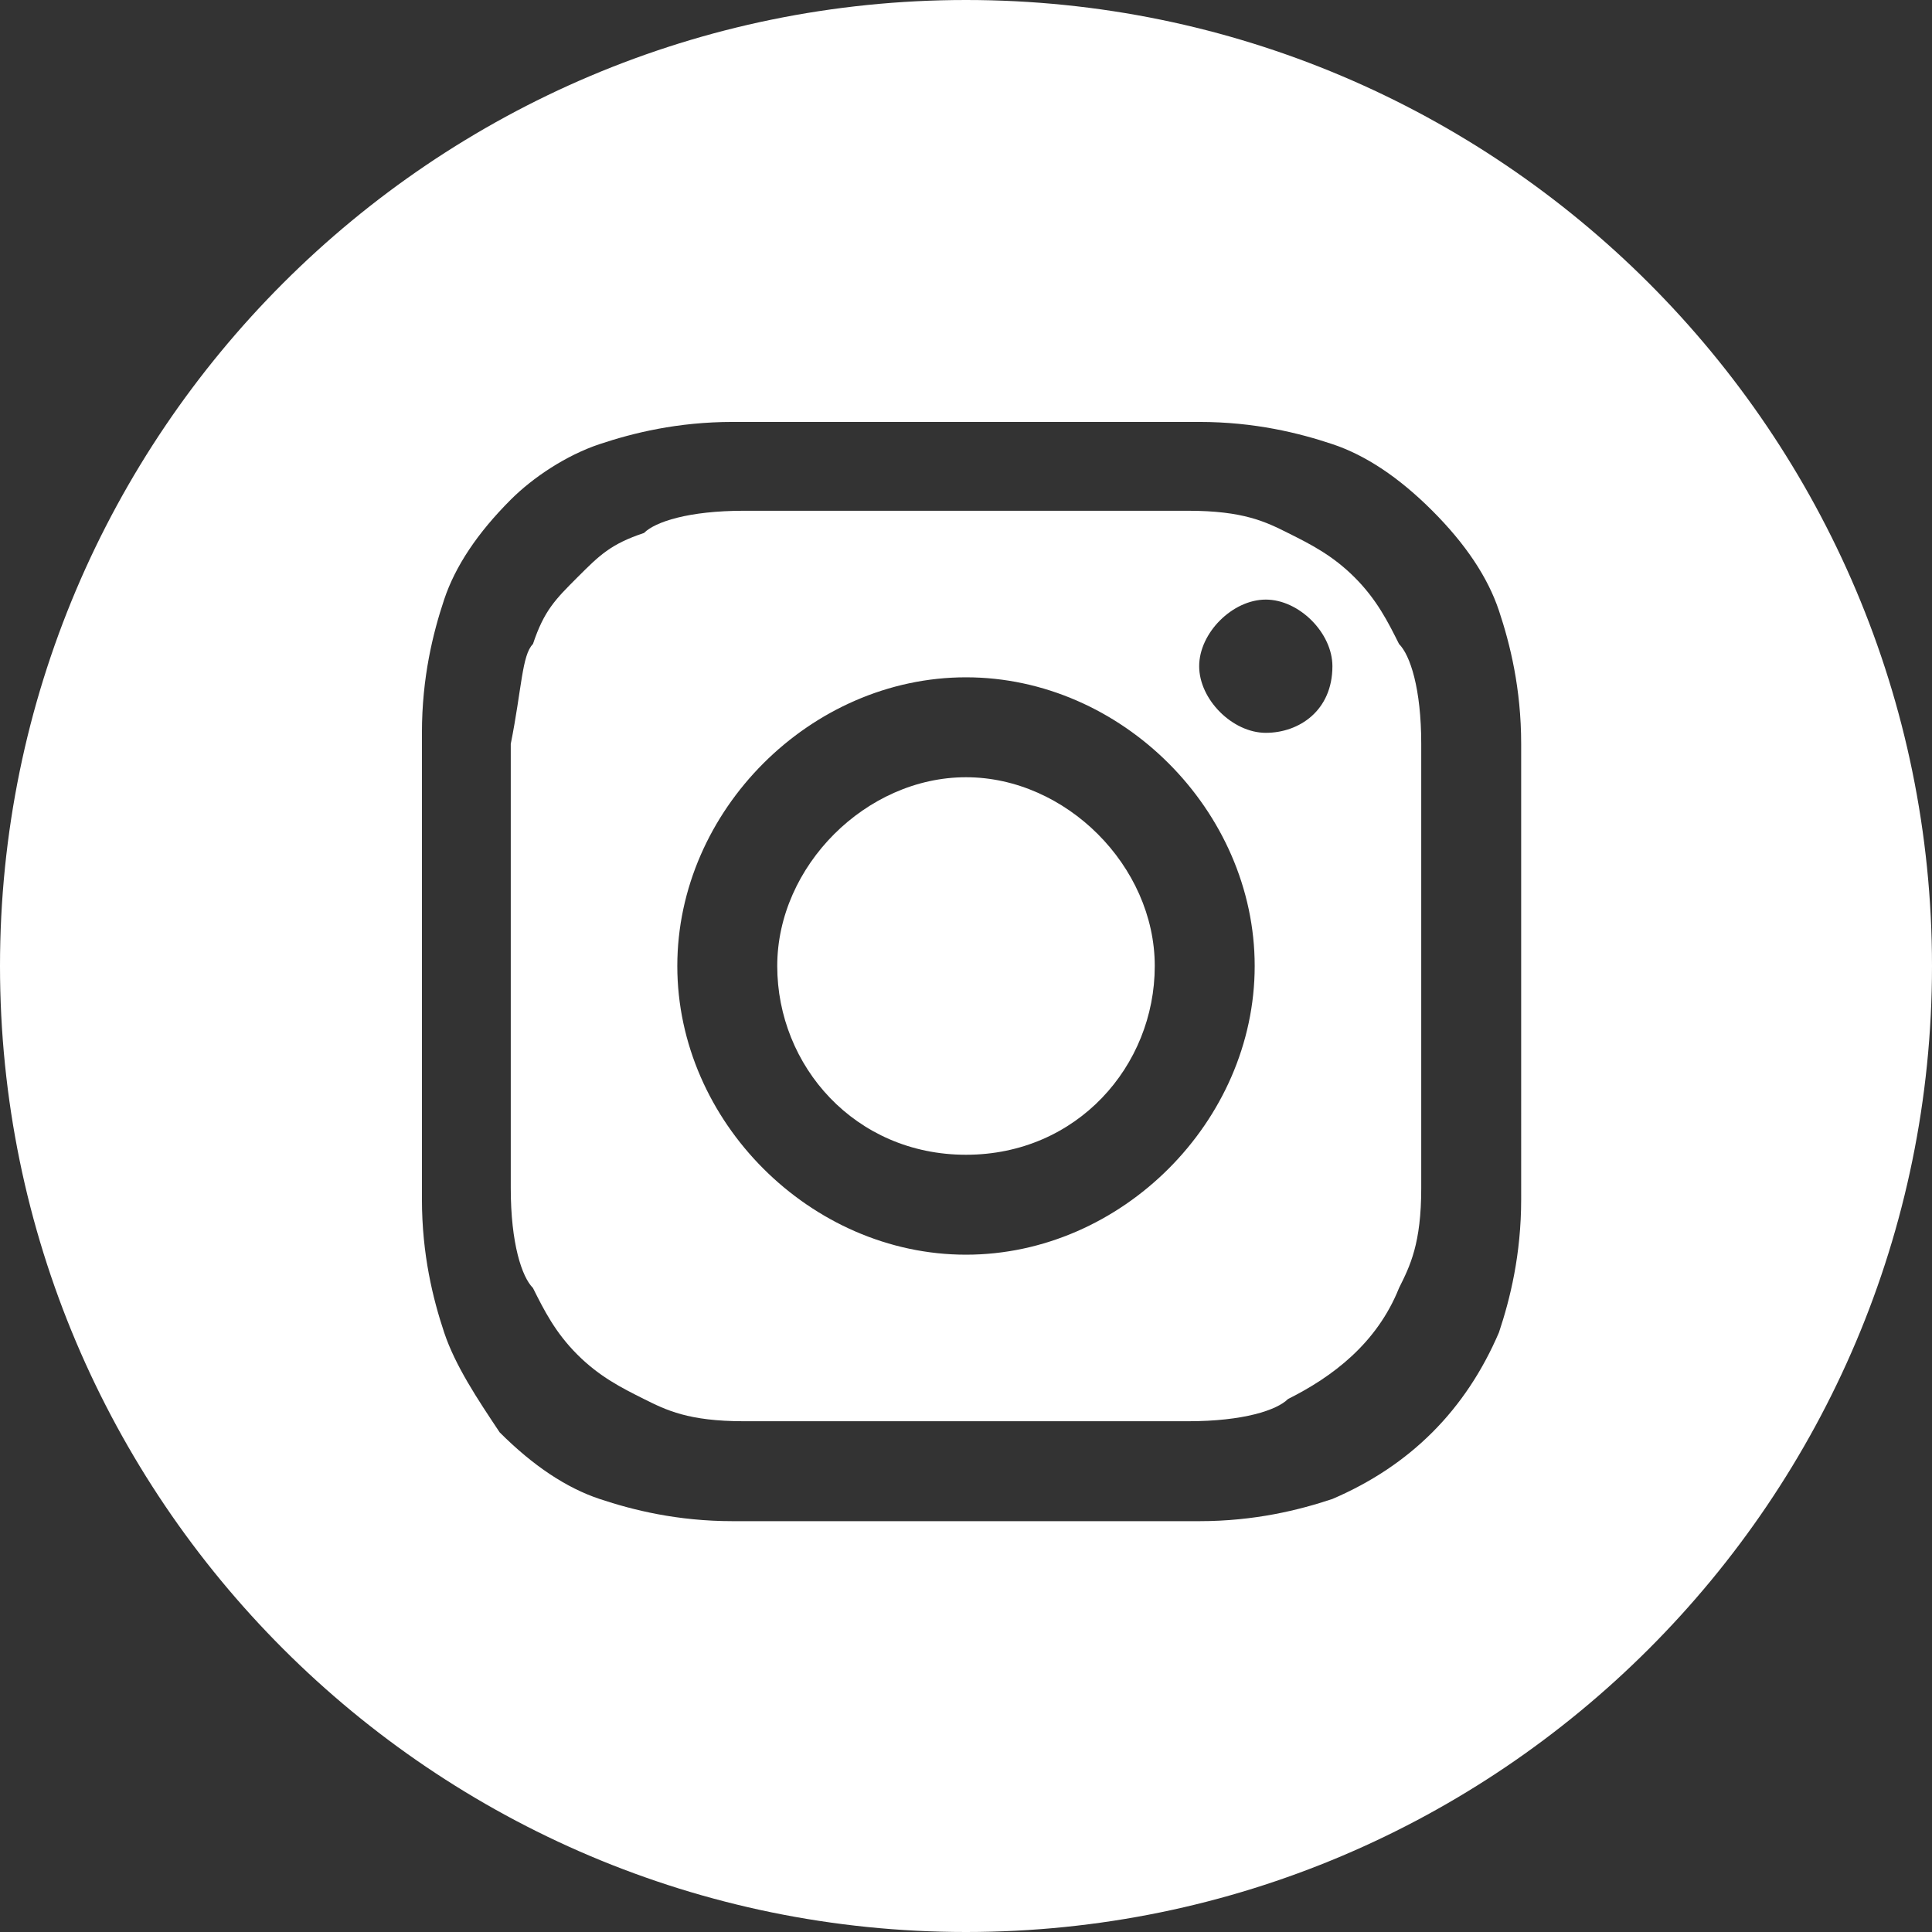 
<!-- Generator: $$$/GeneralStr/196=Adobe Illustrator 27.6.0, SVG Export Plug-In . SVG Version: 6.00 Build 0)  -->
<svg version="1.1" xmlns="http://www.w3.org/2000/svg" xmlns:xlink="http://www.w3.org/1999/xlink" x="0px" y="0px"
	 viewBox="0 0 17.4 17.4" style="enable-background:new 0 0 17.4 17.4;" xml:space="preserve">
<rect x="0" y="0" width="17.4" height="17.4" fill="#333333" stroke="none"/>
<style type="text/css">
	.st0{fill:#05060A;}
	.st1{opacity:0.18;}
	.st2{fill:#FFFFFF;}
	.st3{fill:url(#SVGID_1_);}
	.st4{opacity:0.25;fill:url(#SVGID_00000105413450421766464900000007645208132216836797_);}
	.st5{clip-path:url(#SVGID_00000080177999146696260260000009382675514875564477_);}
	.st6{clip-path:url(#SVGID_00000027568504460683655920000016456080483578564793_);}
	.st7{fill:url(#SVGID_00000142871035208718692940000016456763943563794563_);}
	.st8{opacity:0.25;fill:url(#SVGID_00000103955343809226164180000013839654609685188282_);}
	.st9{fill:none;}
	.st10{fill:#D7D7D7;}
	.st11{fill:url(#SVGID_00000132088789343774282500000012956863018566088597_);}
	.st12{fill:url(#SVGID_00000085933655613387407580000004851699428992352689_);}
	.st13{fill:url(#SVGID_00000147177765881915197200000013101871062771027646_);}
	.st14{fill:url(#SVGID_00000097465872825660437260000001982644728665057699_);}
	.st15{fill:url(#SVGID_00000029025437540365433340000000472415830879171221_);}
	.st16{fill:url(#SVGID_00000018947767601941835680000000554854258081058445_);}
	.st17{clip-path:url(#SVGID_00000084498969882371492140000008501604885826394020_);fill:#131418;}
	.st18{clip-path:url(#SVGID_00000084498969882371492140000008501604885826394020_);}
	.st19{clip-path:url(#SVGID_00000075861156499092092340000006888041594334039432_);}
	.st20{fill:url(#SVGID_00000085965631901649749980000006088557802384802946_);}

		.st21{opacity:0.25;clip-path:url(#SVGID_00000075861156499092092340000006888041594334039432_);fill:url(#SVGID_00000152262639608654069050000005505995029807763868_);}
	.st22{fill:#0078B8;}
	.st23{fill:#E45240;}
	.st24{fill:#212226;}
	.st25{fill:#3477B4;}
	.st26{fill:#F1F1F1;}
	.st27{clip-path:url(#SVGID_00000032631210244816839970000012992941465711669397_);}
	.st28{fill:#4D4D4D;}
	.st29{fill:url(#SVGID_00000023282782794134819560000011429469011869137550_);}
	.st30{opacity:0.25;fill:url(#SVGID_00000009569977363898855840000014228280178009320865_);}
	.st31{fill:url(#SVGID_00000000208521971284058430000006830631713006451842_);}
	.st32{fill:url(#SVGID_00000026849965717194993920000013619578122197932172_);}
	.st33{fill:url(#SVGID_00000106855255616879670700000014800398146582440606_);}
	.st34{fill:url(#SVGID_00000067934084496077387650000016802662669614535821_);}
	.st35{fill:url(#SVGID_00000106869590612266292340000005610620870639749799_);}
	.st36{fill:url(#SVGID_00000078019772843021476020000003361766317438964889_);}
	.st37{clip-path:url(#SVGID_00000083064345856997276580000005917143985572933553_);fill:#131418;}
	.st38{clip-path:url(#SVGID_00000083064345856997276580000005917143985572933553_);}
	.st39{clip-path:url(#SVGID_00000107557513719475365150000011181793917471131790_);}
	.st40{fill:url(#SVGID_00000114766328906290750980000016906595489199648652_);}

		.st41{opacity:0.25;clip-path:url(#SVGID_00000107557513719475365150000011181793917471131790_);fill:url(#SVGID_00000062188246578315304660000013979951150294416532_);}
	.st42{clip-path:url(#SVGID_00000032631210244816839970000012992941465711669397_);fill:#212226;}
	.st43{clip-path:url(#SVGID_00000137122925159025525550000013414891335932959160_);}
	.st44{fill:url(#SVGID_00000024710510297289226150000012838948317121894818_);}
	.st45{opacity:0.25;fill:url(#SVGID_00000183927689690197709090000014480102173678680490_);}
	.st46{fill:url(#SVGID_00000062177473073606926270000000211039260273303476_);}
	.st47{fill:url(#SVGID_00000003809407129583811540000011095567846785535372_);}
	.st48{fill:url(#SVGID_00000044869286836759004140000005208846603397708211_);}
	.st49{fill:url(#SVGID_00000156545926060690830100000010606911889329878663_);}
	.st50{fill:url(#SVGID_00000043425252270886051940000002890936836192030633_);}
	.st51{fill:url(#SVGID_00000148640759462257180050000006593583883653587088_);}
	.st52{clip-path:url(#SVGID_00000156545471120461501550000007784299905134200970_);}
	.st53{fill:url(#SVGID_00000006697378972277685270000009942787562017356210_);}
	.st54{opacity:0.25;fill:url(#SVGID_00000111896030952093575630000015921755678025003410_);}
	.st55{clip-path:url(#SVGID_00000057855768521243163240000004613929421908754829_);}
	.st56{clip-path:url(#SVGID_00000072263665202595402770000011175579224975863206_);}
	.st57{fill:none;stroke:#FFFFFF;stroke-width:0.25;stroke-miterlimit:10;}
	.st58{clip-path:url(#SVGID_00000059267531562646052780000012184548823035231918_);}
	.st59{opacity:0.1;}
	.st60{opacity:0.2;}
	.st61{fill:url(#SVGID_00000108284667756199710930000018414821235501297793_);}
	.st62{opacity:0.25;}
	.st63{fill:#007DD1;}
	.st64{fill:#05060A;stroke:#FFFFFF;stroke-width:0.25;stroke-miterlimit:10;}
	.st65{fill:#F0503C;}
	.st66{fill:#F3F2F1;}
	.st67{fill:none;stroke:#0078B8;stroke-width:0.75;stroke-miterlimit:10;}
	.st68{fill:#3D414B;}
	.st69{fill:#5E6065;}
	.st70{fill:#F3F1F0;}
	.st71{fill:#191A1E;}
	.st72{fill:#4A505A;}
	.st73{fill:#505153;}
	.st74{fill:#D69657;}
	.st75{fill:#CA8055;}
	.st76{fill:none;stroke:#505153;stroke-width:0.5;stroke-miterlimit:10;}
	.st77{fill:url(#SVGID_00000109010641655470977270000015104518840291031188_);}
	.st78{fill:url(#SVGID_00000149371265217517015450000012957596658732678328_);}
	.st79{fill:url(#SVGID_00000166655172374111425540000012127271367615977903_);}
	.st80{fill:url(#SVGID_00000166656100314086036010000013940206182339325830_);}
	.st81{fill:url(#SVGID_00000067953257628587810250000002508064839522787987_);}
	.st82{fill:url(#SVGID_00000115514269251661017850000018064836543029229961_);}
	.st83{fill:url(#SVGID_00000059292223803445405920000011538622126611355290_);}
	.st84{fill:url(#SVGID_00000036947894252022541340000013224732565357123201_);}
	.st85{fill:url(#SVGID_00000031898556449454816870000009516527285568373438_);}
	.st86{fill:url(#SVGID_00000127730959804877314340000012523864827587161501_);}
	.st87{fill:url(#SVGID_00000030482696710921307570000017678233543964019365_);}
	.st88{fill:url(#SVGID_00000083768841499962863990000011553708443843863972_);}
	.st89{fill:url(#SVGID_00000160190238513362146480000001076537345364665742_);}
	.st90{fill:url(#SVGID_00000160898375991599569590000011082536242321718447_);}
	.st91{fill:url(#SVGID_00000022554318143044139930000002648399042480339618_);}
	.st92{fill:url(#SVGID_00000041264471018055822980000001472648801516890517_);}
	.st93{fill:url(#SVGID_00000056401673444531018440000006657417401613738886_);}
	.st94{fill:url(#SVGID_00000127723590616541427940000004341758364627422337_);}
	.st95{fill:url(#SVGID_00000078755074392580774960000005517848786412426169_);}
	.st96{fill:url(#SVGID_00000170276120263542388630000013632038486950749630_);}
	.st97{fill:url(#SVGID_00000151524433967518567470000015642959647350213284_);}
	.st98{fill:url(#SVGID_00000000902803959825451550000007721697443559832500_);}
	.st99{fill:url(#SVGID_00000129178651597507697530000000354493404110080181_);}
	.st100{fill:url(#SVGID_00000178920071251579289850000009178300237625426358_);}
	.st101{fill:url(#SVGID_00000178884284185821609770000001190261319485623484_);}
	.st102{fill:url(#SVGID_00000017501437060755650840000017843197627409683112_);}
	.st103{fill:url(#SVGID_00000103241026668452425550000012855669228586866564_);}
	.st104{fill:url(#SVGID_00000101084042920750150610000003434741343947826318_);}
	.st105{fill:url(#SVGID_00000034059202169196388390000003527145415421515137_);}
	.st106{fill:url(#SVGID_00000124135300031785665940000011875125869878708898_);}
	.st107{fill:url(#SVGID_00000034798246108456070970000015760464006174205600_);}
	.st108{fill:url(#SVGID_00000150080463474732357440000018230830533248322690_);}
	.st109{fill:url(#SVGID_00000120517064113666883940000008450572657130543507_);}
	.st110{fill:url(#SVGID_00000013174623178231177310000002957516513039452563_);}
	.st111{fill:url(#SVGID_00000163041403736466663460000000287129900523158694_);}
	.st112{fill:url(#SVGID_00000018198909900941773130000004600570924391757724_);}
	.st113{fill:url(#SVGID_00000003826388694153499510000000462454349007492002_);}
	.st114{fill:url(#SVGID_00000140712931226730585480000003930077500249180331_);}
	.st115{fill:url(#SVGID_00000088109639028766464350000011698123033601365140_);}
	.st116{fill:url(#SVGID_00000105402387950224263760000000695857290074596789_);}
	.st117{fill:url(#SVGID_00000034069682299751844340000009576232603536773519_);}
	.st118{fill:url(#SVGID_00000000224795225142165650000007012946644568464023_);}
	.st119{fill:url(#SVGID_00000144312635997284705110000017929839517702014340_);}
	.st120{fill:url(#SVGID_00000044873137646578231400000004111451587919440017_);}
	.st121{fill:url(#SVGID_00000049911416323809038030000011459968496526238879_);}
	.st122{fill:url(#SVGID_00000132766371986707493760000012093687111465963956_);}
	.st123{fill:#BCA05B;}
	.st124{fill:#0D0D12;}
	.st125{fill-rule:evenodd;clip-rule:evenodd;fill:#B3B4B6;}
	.st126{fill-rule:evenodd;clip-rule:evenodd;fill:#FFFFFF;}
	.st127{fill:none;stroke:#11111F;stroke-width:0.25;stroke-miterlimit:10;}
	.st128{clip-path:url(#SVGID_00000096739065482654832830000001770180584813799357_);}
	.st129{fill:url(#SVGID_00000038392066093957520990000009445152541952248232_);}
	.st130{opacity:0.25;fill:url(#SVGID_00000120541129446320798330000010742048400818017453_);}
	.st131{clip-path:url(#SVGID_00000083060268242584996240000007649642346752082572_);}
	.st132{clip-path:url(#SVGID_00000083083569906030915350000007483905484320301745_);}
	.st133{opacity:5.000000e-02;fill:#FFFFFF;}
	.st134{opacity:0.1;fill:#FFFFFF;}
	.st135{opacity:0.1;fill:none;stroke:#FFFFFF;stroke-width:2;stroke-miterlimit:10;}
	.st136{fill:none;stroke:#FFFFFF;stroke-width:2;stroke-miterlimit:10;}
	.st137{fill:#5D6064;}
	.st138{fill:#DC5C48;}
	.st139{opacity:0.1;fill:none;stroke:#FFFFFF;stroke-width:0.25;stroke-miterlimit:10;}
	.st140{fill:#1EA755;}
	.st141{fill:url(#SVGID_00000039121719572393789280000002272216357849398659_);}
	.st142{fill:url(#SVGID_00000008141454524384249250000011467716435144088464_);}
	.st143{fill:url(#SVGID_00000039814467303604385170000012795701964582723483_);}
	.st144{fill:url(#SVGID_00000003794611755612980400000014019109561421960840_);}
	.st145{fill:url(#SVGID_00000027587326767932893910000015142092017200956843_);}
	.st146{fill:url(#SVGID_00000155841880615101994640000004648975232497909432_);}
	.st147{fill:#1C1E25;}
	.st148{fill-rule:evenodd;clip-rule:evenodd;fill:#0078B8;}
	.st149{clip-path:url(#SVGID_00000140730774915389980850000014424186487528877489_);}
	.st150{fill:url(#SVGID_00000012446419380801308680000018221269865506428308_);}
	.st151{opacity:0.25;fill:url(#SVGID_00000092436403823560387880000017330390175369241519_);}
	.st152{clip-path:url(#SVGID_00000099650334969689503060000001290488476671922345_);}
	.st153{clip-path:url(#SVGID_00000155846116137128653140000010802891991384063618_);}
	.st154{clip-path:url(#SVGID_00000134227506092900775020000015310522256613737387_);}
	.st155{fill:url(#SVGID_00000105384602575001109410000000828055035498475409_);}
	.st156{opacity:0.25;fill:url(#SVGID_00000021107091426623704260000014660557843031964040_);}
	.st157{opacity:0.7;}
	.st158{fill:#1F2024;}
	.st159{clip-path:url(#SVGID_00000116229924250438854370000003694771855768626594_);}
	.st160{clip-path:url(#SVGID_00000023971116975413968860000004763714225626804878_);}
	.st161{clip-path:url(#SVGID_00000067914739631825390490000006202760636471280001_);}
	.st162{clip-path:url(#SVGID_00000122693026845316706240000011912973513609332638_);}
	.st163{fill:#F1503C;}
	.st164{fill:url(#SVGID_00000135687708087952536200000014107723372682116770_);}
	.st165{opacity:0.25;fill:url(#SVGID_00000039846912233432480330000016608193353015683214_);}
	.st166{clip-path:url(#SVGID_00000043452399550127749750000003083871603355167125_);}
	.st167{clip-path:url(#SVGID_00000023259040902890218390000008283882570331349171_);}
	.st168{clip-path:url(#SVGID_00000134242670086813124310000018119397336165952423_);}
	.st169{clip-path:url(#SVGID_00000119817391266428423200000013110377058635838637_);}
	.st170{fill:#131418;}
	.st171{fill:#FFB700;}
	.st172{fill:#EA0000;}
	.st173{fill:#11111F;}
	.st174{fill:#DADADA;}
	.st175{fill:#DFDFE0;}
	.st176{fill:#3A3C43;}
	.st177{clip-path:url(#SVGID_00000134950194966767253900000016558609627579152031_);}
	.st178{clip-path:url(#SVGID_00000103985430057668826580000004834393927402938266_);}
	.st179{clip-path:url(#SVGID_00000047770239158160281590000016287775898897721004_);}
	.st180{fill:url(#SVGID_00000101811990551711724840000002934157103682801305_);}
	.st181{fill:url(#SVGID_00000058589398987578166550000013044820790890323887_);}
	.st182{opacity:0.25;fill:url(#SVGID_00000021096321924399151790000007585741625563382438_);}
	.st183{clip-path:url(#SVGID_00000143610898336142824170000011871747653180866981_);}
	.st184{clip-path:url(#SVGID_00000052083222136443727820000001793069284165688469_);}
	.st185{fill:url(#SVGID_00000172430790511228888470000008486516469076039841_);}
	.st186{opacity:0.25;fill:url(#SVGID_00000118393912062493329410000008559630190756461952_);}
	.st187{fill:url(#SVGID_00000037656846052565511430000015870218114728574132_);}
	.st188{fill:url(#SVGID_00000014625732014243599940000016939146172589302941_);}
	.st189{fill:url(#SVGID_00000113314214916598305230000013851148435047098801_);}
	.st190{fill:url(#SVGID_00000053516075269795447790000017039570272531519647_);}
	.st191{fill:url(#SVGID_00000037678357596490434050000009169867661896069512_);}
	.st192{fill:url(#SVGID_00000122710003966759718570000017505008322944688058_);}
	.st193{fill:url(#SVGID_00000049222025253400140350000004067071369531780531_);}
	.st194{opacity:0.25;fill:url(#SVGID_00000055681167706813521390000013371238270524052131_);}
	.st195{clip-path:url(#SVGID_00000090281675179288960140000011699259477664745647_);}
	.st196{clip-path:url(#SVGID_00000106132889875096647720000004000615864040490369_);}
	.st197{clip-path:url(#SVGID_00000138575689079617368890000015839842145355941025_);}
	.st198{fill:url(#SVGID_00000005961534980864663130000011316956660211842488_);}
	.st199{fill:url(#SVGID_00000182526665937875770010000012621187744228365452_);}
	.st200{opacity:0.25;fill:url(#SVGID_00000065036069879601648550000013842393270144114843_);}
	.st201{fill:url(#SVGID_00000114072357589763065810000002154608563659214236_);}
	.st202{fill:url(#SVGID_00000116943416962290648950000010757966709276881050_);}
	.st203{fill:url(#SVGID_00000078759889086344186180000004200352170221316540_);}
	.st204{fill:url(#SVGID_00000034773510341890773790000002327393925933476785_);}
	.st205{fill:url(#SVGID_00000170961529585752874650000016009386028385785504_);}
	.st206{fill:url(#SVGID_00000119806377291292328870000017841073194867013805_);}
	.st207{clip-path:url(#SVGID_00000158734026123505698370000005417326037106227080_);fill:#131418;}
	.st208{clip-path:url(#SVGID_00000158734026123505698370000005417326037106227080_);}
	.st209{clip-path:url(#SVGID_00000052103510168611038140000015725777853993701524_);}
	.st210{fill:url(#SVGID_00000065045956008428929080000013311558876560370821_);}

		.st211{opacity:0.25;clip-path:url(#SVGID_00000052103510168611038140000015725777853993701524_);fill:url(#SVGID_00000103228418395743660140000008211999661382422699_);}
	.st212{fill:none;stroke:#5E6065;stroke-width:0.5;stroke-miterlimit:10;}
	.st213{fill:#86888E;}
	.st214{fill:url(#SVGID_00000129898964474780956850000000922330519449281941_);}
	.st215{fill:url(#SVGID_00000155856883855502244410000013277181222154571936_);}
	.st216{fill:url(#SVGID_00000114774462459782828130000014331698664821875893_);}
	.st217{fill:url(#SVGID_00000133500049752310269780000015466749965892150712_);}
	.st218{fill:url(#SVGID_00000097480273941863005850000011275968044458676875_);}
	.st219{fill:url(#SVGID_00000076603288073256303030000014416089052907356857_);}
	.st220{fill:url(#SVGID_00000005245137787932709190000002906191545976827784_);}
	.st221{fill:url(#SVGID_00000175304695211824736850000016126526872568154297_);}
	.st222{fill:url(#SVGID_00000157991348620680007470000018026499360766740629_);}
	.st223{fill:url(#SVGID_00000042002569038255024700000003666427497775066782_);}
	.st224{fill:url(#SVGID_00000176008206023683105940000001806257356930405308_);}
	.st225{fill:url(#SVGID_00000097482250484088579870000010158039927129397890_);}
	.st226{fill:url(#SVGID_00000070106419047067919480000001653895225236656294_);}
	.st227{fill:url(#SVGID_00000131343157963776844570000005796356813891446696_);}
	.st228{fill:url(#SVGID_00000093148282017698587660000008663639706186177687_);}
	.st229{fill:url(#SVGID_00000140016814880059220570000002441307907239220379_);}
	.st230{fill:url(#SVGID_00000176734564718033631260000009734312057794286235_);}
	.st231{fill:url(#SVGID_00000137838226245927856350000002303639785053282734_);}
	.st232{fill:url(#SVGID_00000003103360902387058330000010621750286318607549_);}
	.st233{fill:url(#SVGID_00000008120257133305154400000004132835774518689208_);}
	.st234{fill:url(#SVGID_00000088119178627800855010000015197516658270597265_);}
	.st235{fill:url(#SVGID_00000011710132021640062490000018404101972773783450_);}
	.st236{fill:url(#SVGID_00000163047110622640183110000010002136606509152418_);}
	.st237{fill:url(#SVGID_00000140005018115191744620000002909644843488896441_);}
	.st238{fill:url(#SVGID_00000078008141957637598000000018210066199551117443_);}
	.st239{fill:url(#SVGID_00000071550741387980388050000006621723362951948443_);}
	.st240{fill:url(#SVGID_00000015326696678470616750000011208991091491539897_);}
	.st241{fill:url(#SVGID_00000156555022223385746190000008232533522874571192_);}
	.st242{fill:url(#SVGID_00000085952687037151127520000011267763778548885925_);}
	.st243{fill:url(#SVGID_00000160167337563071164280000010725152582023139972_);}
	.st244{fill:url(#SVGID_00000042011507684395675240000004248025157402641086_);}
	.st245{fill:url(#SVGID_00000177455959972694327880000015359939356849633201_);}
	.st246{fill:url(#SVGID_00000126291868478153698520000001378980400874315410_);}
	.st247{fill:url(#SVGID_00000137835009909509413980000006457137070942642101_);}
	.st248{fill:url(#SVGID_00000130627506331226707980000006258907423388646318_);}
	.st249{fill:url(#SVGID_00000009565970340049405940000000767610990338509447_);}
	.st250{fill:url(#SVGID_00000155859031618725188310000005895504781824882068_);}
	.st251{fill:url(#SVGID_00000137116241265438962170000008868286162028649379_);}
	.st252{fill:url(#SVGID_00000080167344558384731390000013171603311824728722_);}
	.st253{fill:url(#SVGID_00000016044551981323411470000014738082230053566118_);}
	.st254{fill:url(#SVGID_00000161623084329783194910000015433536989507613312_);}
	.st255{fill:url(#SVGID_00000115490444448871817520000013744236870256283798_);}
	.st256{fill:url(#SVGID_00000042709606387516159200000003051486514690311850_);}
	.st257{fill:url(#SVGID_00000163789260814222459020000013635884814598548400_);}
	.st258{fill:url(#SVGID_00000127015224191702805930000013888124155825107846_);}
	.st259{fill:url(#SVGID_00000007394711484037091350000017053904882487734437_);}
	.st260{fill:url(#SVGID_00000034068909497256467480000010029186986923944073_);}
	.st261{opacity:0.25;fill:url(#SVGID_00000089542627359385092760000013394896151697206187_);}
	.st262{clip-path:url(#SVGID_00000147193391377248702270000009462563196334560182_);}
	.st263{fill:url(#SVGID_00000147924215803714770150000004330480481727635605_);}
	.st264{opacity:0.25;fill:url(#SVGID_00000055680374859501824090000018351471564455087771_);}
	.st265{fill:url(#SVGID_00000088114022327924895490000000663033347998376331_);}
	.st266{opacity:0.25;fill:url(#SVGID_00000131366470834704533220000015170070783037916344_);}
	.st267{fill:url(#SVGID_00000012468887924822443930000012373591186558641039_);}
	.st268{opacity:0.25;fill:url(#SVGID_00000072279290851979522400000002957435870610755250_);}
	.st269{clip-path:url(#SVGID_00000138542141651703120990000001886119038100396457_);}
	.st270{clip-path:url(#SVGID_00000000931822133559474380000001997309217009325246_);}
	.st271{fill:url(#SVGID_00000016038269825206512090000012930240029020278421_);}
	.st272{opacity:0.25;fill:url(#SVGID_00000017507374752097854150000014908848868680339848_);}
	.st273{fill:url(#SVGID_00000124154421355009529860000006868335066599791008_);}
	.st274{fill:url(#SVGID_00000111905676034343358840000015496368155764755335_);}
	.st275{fill:url(#SVGID_00000173118384111304955690000004761271771246344847_);}
	.st276{fill:url(#SVGID_00000096774510240561416500000000903771668040697789_);}
	.st277{fill:url(#SVGID_00000163066368879779093890000005999234684326225331_);}
	.st278{fill:url(#SVGID_00000109002616264724616170000000280355834696991112_);}
	.st279{fill:url(#SVGID_00000008114240756911998770000014232036464396340886_);}
	.st280{opacity:0.25;fill:url(#SVGID_00000052073236928874930270000008009902426274039174_);}
	.st281{clip-path:url(#SVGID_00000001627826626408213920000005035383044484471218_);}
	.st282{clip-path:url(#SVGID_00000080926764780163255810000008098505201501013695_);}
	.st283{clip-path:url(#SVGID_00000144319447609368958210000014956474349227091072_);}
	.st284{clip-path:url(#SVGID_00000097481263142163899090000007224837883225600184_);}
	.st285{clip-path:url(#SVGID_00000021078435006731407110000008695422996381045655_);}
	.st286{clip-path:url(#SVGID_00000070100035829514766740000003813582502174623156_);}
	.st287{fill:url(#SVGID_00000024681435015573124030000002222210708939496066_);}
	.st288{fill:url(#SVGID_00000157293154594029092390000002792856852643119512_);}
	.st289{fill:url(#SVGID_00000016053414517281353950000018410029534437908884_);}
	.st290{fill:url(#SVGID_00000126293948657407558180000011713387761422633881_);}
	.st291{fill:url(#SVGID_00000183243967425446792150000004301771200340777093_);}
	.st292{fill:url(#SVGID_00000172422733080543041810000014003268830119006641_);}
	.st293{fill:url(#SVGID_00000151516339927733991320000004200931476043510966_);}
	.st294{fill:url(#SVGID_00000150808134634643691760000010049482972079583386_);}
	.st295{fill:url(#SVGID_00000107567508848726805910000014178046746123629998_);}
	.st296{fill:url(#SVGID_00000168795148987136823560000014369109251285421958_);}
	.st297{fill:url(#SVGID_00000182507328969358742330000008934093744630864570_);}
	.st298{fill:url(#SVGID_00000074423345103594774560000001422512895030540173_);}
	.st299{fill:url(#SVGID_00000090261894763150723210000009636643912036756405_);}
	.st300{fill:url(#SVGID_00000159465361536263184680000013231727394642656133_);}
	.st301{fill:url(#SVGID_00000123430989171039060250000001316322354808538278_);}
	.st302{fill:url(#SVGID_00000119092702041494696770000007210822673768175754_);}
	.st303{fill:url(#SVGID_00000032608954882514576000000005279075022058592932_);}
	.st304{fill:url(#SVGID_00000112592550560930674920000001591877198348213889_);}
	.st305{fill:url(#SVGID_00000054978437385167369620000001734235534346670259_);}
	.st306{fill:url(#SVGID_00000179609690650600428060000008712445274002948503_);}
	.st307{fill:url(#SVGID_00000137120793735427165720000011015749412880827021_);}
	.st308{fill:url(#SVGID_00000102502377834020268130000003991468249513259651_);}
	.st309{fill:url(#SVGID_00000000937408049564718340000004456601022705160083_);}
	.st310{fill:url(#SVGID_00000175290845204757163030000017620709998202108823_);}
	.st311{fill:url(#SVGID_00000136379623326448016520000010037337023054560427_);}
	.st312{fill:url(#SVGID_00000088830563784908743920000000665204091687642301_);}
	.st313{fill:url(#SVGID_00000016064702838854433100000015530434156615152567_);}
	.st314{fill:url(#SVGID_00000038400355648409750890000004580049607442131849_);}
	.st315{fill:url(#SVGID_00000130642473024988714110000002990871236453650099_);}
	.st316{fill:url(#SVGID_00000083788747090798158890000008104074734375073958_);}
	.st317{fill:url(#SVGID_00000070100940124563203390000000683988384335197607_);}
	.st318{fill:url(#SVGID_00000052062763338064628040000015391571380225092012_);}
	.st319{fill:url(#SVGID_00000073711682414429034350000016540214247855451324_);}
	.st320{fill:url(#SVGID_00000117662278318875449990000012994313958198908581_);}
	.st321{fill:url(#SVGID_00000162316786344569258420000016444936942131286973_);}
	.st322{fill:url(#SVGID_00000178885387010492947400000010344036132676164765_);}
	.st323{fill:url(#SVGID_00000030479059955694759240000004172430304513395115_);}
	.st324{fill:url(#SVGID_00000074405090239172255830000001942626106492416680_);}
	.st325{fill:url(#SVGID_00000039846687999048048800000015073611375218962083_);}
	.st326{fill:url(#SVGID_00000131343461227151049120000006619069191562258847_);}
	.st327{fill:url(#SVGID_00000013887386151534476430000009730772138026200200_);}
	.st328{fill:url(#SVGID_00000020394330128161159680000015901663845726129049_);}
	.st329{fill:url(#SVGID_00000159449888014731078290000016019250537913413278_);}
	.st330{fill:url(#SVGID_00000160184582498338901480000003578317229302669991_);}
	.st331{fill:url(#SVGID_00000139287163542622609300000000394199961051734205_);}
	.st332{fill:url(#SVGID_00000031927449784269988130000008091906477954668455_);}
	.st333{clip-path:url(#SVGID_00000108269488680920293750000002884241346447589566_);}
	.st334{fill:url(#SVGID_00000058551586313889275670000013831951917550372247_);}
	.st335{fill:url(#SVGID_00000168836038546161753940000018023285606927221927_);}
	.st336{fill:url(#SVGID_00000150804859866102949000000007994136765669728163_);}
	.st337{fill:url(#SVGID_00000029736421861298846630000013263058371238533280_);}
	.st338{fill:url(#SVGID_00000117653503869504372870000013467295315179703487_);}
	.st339{fill:url(#SVGID_00000156569332405619576460000001045084112649663632_);}
	.st340{fill:url(#SVGID_00000098200858564269873710000013341653440482303882_);}
	.st341{clip-path:url(#SVGID_00000089540054296648051330000010322614275833662128_);fill:#131418;}
	.st342{clip-path:url(#SVGID_00000089540054296648051330000010322614275833662128_);}
	.st343{clip-path:url(#SVGID_00000027591478089623826230000008361405349533706383_);}
	.st344{fill:url(#SVGID_00000117651212521843793980000001400290670495661964_);}

		.st345{opacity:0.25;clip-path:url(#SVGID_00000027591478089623826230000008361405349533706383_);fill:url(#SVGID_00000088837852483319342340000002526244869244870784_);}
	.st346{fill:none;stroke:#FFFFFF;stroke-width:0.5;stroke-miterlimit:10;}
	.st347{fill:none;stroke:#E45240;stroke-miterlimit:10;}
	.st348{fill:none;stroke:#FFFFFF;stroke-miterlimit:10;}
	.st349{clip-path:url(#SVGID_00000003103308856235600390000005171387911167102377_);}
	.st350{fill:url(#SVGID_00000170277596384759879310000013204157891215522957_);}
	.st351{fill:url(#SVGID_00000161618998336458918400000009225154223070106031_);}
	.st352{fill:url(#SVGID_00000159444754813308995290000000572089210910918068_);}
	.st353{fill:url(#SVGID_00000030470438095315154720000015766029512146876593_);}
	.st354{fill:url(#SVGID_00000145779786097269072880000010504094348620983443_);}
	.st355{fill:url(#SVGID_00000038387531150592250080000000817457011031411585_);}
	.st356{fill:url(#SVGID_00000024691322624244031900000009903936256743666588_);}
	.st357{fill:url(#SVGID_00000016797421605127315640000018237985656448804540_);}
	.st358{fill:url(#SVGID_00000093897559073472407270000000034807685571273146_);}
	.st359{fill:url(#SVGID_00000105404947108157533630000000913812077189774725_);}
	.st360{fill:url(#SVGID_00000085230233005487755130000004723568958714806189_);}
	.st361{fill:url(#SVGID_00000003090380883494781460000008898435882339081607_);}
	.st362{fill:url(#SVGID_00000045606509040499753660000016982251056621872795_);}
	.st363{fill:url(#SVGID_00000147188146015969545140000017517334957818185119_);}
	.st364{fill:url(#SVGID_00000150077337365566173070000015200015185445035691_);}
	.st365{fill:url(#SVGID_00000139270493767338304380000015796034546352605569_);}
	.st366{fill:url(#SVGID_00000117651823425470335670000008484220767161357964_);}
	.st367{fill:url(#SVGID_00000116935204606979427800000002619143910744525736_);}
	.st368{fill:url(#SVGID_00000089552379331608217720000000071665804030869941_);}
	.st369{fill:url(#SVGID_00000072975713492276646890000002264916356217236619_);}
	.st370{fill:url(#SVGID_00000164475376306879404150000011157084776396746684_);}
	.st371{fill:url(#SVGID_00000057859865735549790230000010824929426969477775_);}
	.st372{fill:url(#SVGID_00000062168103611558335620000015621310541350075815_);}
	.st373{fill:url(#SVGID_00000031912412916988279110000010121216114799341223_);}
	.st374{fill:url(#SVGID_00000096737327672818517020000001570049199013122488_);}
	.st375{fill:url(#SVGID_00000008829637514923887210000007816888767291331980_);}
	.st376{fill:url(#SVGID_00000072276340164108236230000011104145064739591558_);}
	.st377{fill:url(#SVGID_00000089565426270159949750000018050439071095436431_);}
	.st378{fill:url(#SVGID_00000042724106932956435490000005324176605600738452_);}
	.st379{fill:url(#SVGID_00000167365203188220808070000004737618423881203584_);}
	.st380{fill:url(#SVGID_00000065780578050370854590000010659415425122881195_);}
	.st381{fill:url(#SVGID_00000162336530781758345350000003623476554765899182_);}
	.st382{fill:url(#SVGID_00000049944278866098047920000000299504022105359767_);}
	.st383{fill:url(#SVGID_00000083809669599237992150000018364004328050430354_);}
	.st384{fill:url(#SVGID_00000124849673362044124090000001271297931311363486_);}
	.st385{fill:url(#SVGID_00000115480454507261668730000001774784281934094013_);}
	.st386{fill:url(#SVGID_00000044159256331331521830000003794599452233737128_);}
	.st387{fill:url(#SVGID_00000035509765668089902540000015889929068607135421_);}
	.st388{fill:url(#SVGID_00000072985705419866574330000010403542991206019756_);}
	.st389{fill:url(#SVGID_00000004545347574285514590000015310484022855420087_);}
	.st390{fill:url(#SVGID_00000155122293261511038540000016492360460216871855_);}
	.st391{fill:url(#SVGID_00000104703624863846732900000017962469985349685419_);}
	.st392{fill:url(#SVGID_00000043450140120881924030000009522951712439923360_);}
	.st393{fill:url(#SVGID_00000072982903540341439210000001637914943078940835_);}
	.st394{fill:url(#SVGID_00000178890036779348530040000002885650718886959796_);}
	.st395{fill:url(#SVGID_00000049924388269895820250000003512218178929810620_);}
	.st396{clip-path:url(#SVGID_00000064347198285158703730000011467604917159934088_);}
	.st397{fill:url(#SVGID_00000166661990505804653240000000209095467894766248_);}
	.st398{fill:url(#SVGID_00000050660411548835947530000004596127176707814334_);}
	.st399{fill:url(#SVGID_00000007395634838555644690000004472237964357046153_);}
	.st400{fill:url(#SVGID_00000049220760129116500220000009918098463459707837_);}
	.st401{fill:url(#SVGID_00000011738844964993314850000004413900117022551441_);}
	.st402{fill:url(#SVGID_00000182501081466323878180000004361190948329350578_);}
	.st403{fill:url(#SVGID_00000129896901956465673080000011331703938056872072_);}
	.st404{fill:url(#SVGID_00000093894944990405252020000007776453153174712201_);}
	.st405{fill:url(#SVGID_00000083792546657183081430000003462468011252625580_);}
	.st406{fill:url(#SVGID_00000037675205169652156430000006766513169357747617_);}
	.st407{fill:url(#SVGID_00000034794471568753326920000005638205897402902154_);}
	.st408{fill:url(#SVGID_00000107562867247428294720000017920251403916445082_);}
	.st409{fill:url(#SVGID_00000129185089016145425870000011388028899338581676_);}
	.st410{fill:url(#SVGID_00000011754290280815783410000000495519165593450913_);}
	.st411{fill:url(#SVGID_00000160169620055218095510000014631229668669407884_);}
	.st412{fill:url(#SVGID_00000067938949677481997580000015666641694859922355_);}
	.st413{fill:url(#SVGID_00000098189387335472716620000005379568843007123091_);}
	.st414{fill:url(#SVGID_00000091005474727182068360000015340766924818584725_);}
	.st415{fill:url(#SVGID_00000107580298288215473190000007780654631103304624_);}
	.st416{fill:url(#SVGID_00000099656390595553641250000016922421169459327418_);}
	.st417{fill:url(#SVGID_00000012454655780368742190000000525392838306573979_);}
	.st418{fill:url(#SVGID_00000018939762528536311920000003819529700632406433_);}
	.st419{fill:url(#SVGID_00000098908697826659076990000002258305323363598520_);}
	.st420{fill:url(#SVGID_00000103976284433755987780000007744104361033815229_);}
	.st421{fill:url(#SVGID_00000010312879350738632550000002551028328144536503_);}
	.st422{fill:url(#SVGID_00000070828461601931156100000012685199106681676698_);}
	.st423{fill:url(#SVGID_00000164485772537761096880000002535186816921072312_);}
	.st424{fill:url(#SVGID_00000117647409780279823310000001732308824813533827_);}
	.st425{fill:url(#SVGID_00000084530164774172288740000010853679013206028430_);}
	.st426{fill:url(#SVGID_00000098216382846794717880000012900136163036746672_);}
	.st427{fill:url(#SVGID_00000142148069458052679130000013215686042983692734_);}
	.st428{fill:url(#SVGID_00000097470565647273394170000002529245547804100787_);}
	.st429{fill:url(#SVGID_00000173151092830618170970000001396196958865670579_);}
	.st430{fill:url(#SVGID_00000015314769064782973430000009722335670272012213_);}
	.st431{fill:url(#SVGID_00000180356808524071585410000004519168722681161149_);}
	.st432{fill:url(#SVGID_00000163773571196336459940000012579291128051891092_);}
	.st433{fill:url(#SVGID_00000047747793124577627840000000632363420684908678_);}
	.st434{fill:url(#SVGID_00000102505837847968552460000008783924446385494186_);}
	.st435{fill:url(#SVGID_00000090267809223585925430000003913865968882691457_);}
	.st436{fill:url(#SVGID_00000040538917882909668120000008428068100545621909_);}
	.st437{fill:url(#SVGID_00000162312686157906660210000002218736547970056115_);}
	.st438{fill:url(#SVGID_00000040548054146917691870000006450938487506231462_);}
	.st439{fill:url(#SVGID_00000037686258044729130800000010679554145060926359_);}
	.st440{fill:url(#SVGID_00000005986956546132697510000007316528683370301868_);}
	.st441{fill:url(#SVGID_00000172407823105287460190000010974245355214555560_);}
	.st442{fill:url(#SVGID_00000059287741560389787960000009921314404438012054_);}
	.st443{fill:#111216;}
	.st444{fill:none;stroke:#606060;stroke-width:0.5;stroke-miterlimit:10;}
	.st445{fill:none;stroke:#86888E;stroke-width:0.25;stroke-miterlimit:10;}
	.st446{fill:url(#SVGID_00000170279105117267593330000016653905886245453474_);}
	.st447{fill:url(#SVGID_00000152262700073524354090000007749774177268771773_);}
	.st448{fill:url(#SVGID_00000038385932189624360070000001635495821782117776_);}
	.st449{fill:url(#SVGID_00000067202551431420954890000002651218241270429583_);}
	.st450{fill:url(#SVGID_00000096763797923193464430000004875744167933783190_);}
	.st451{fill:url(#SVGID_00000160149297484194576740000006174814395762334594_);}
	.st452{fill:url(#SVGID_00000183943254512685591660000006118540765678665344_);}
	.st453{fill:url(#SVGID_00000168089695317055090050000006925230172952394942_);}
	.st454{fill:url(#SVGID_00000039121455120670163460000005475100078011939003_);}
	.st455{fill:url(#SVGID_00000080918058937003557360000000236997838244555920_);}
	.st456{fill:url(#SVGID_00000106125116159124585810000014653673802711332756_);}
	.st457{fill:url(#SVGID_00000183950240811267987820000000432452869844767423_);}
	.st458{fill:url(#SVGID_00000004538580425670405060000010230359012510097286_);}
	.st459{fill:url(#SVGID_00000164493920999581062770000009589309396692561047_);}
	.st460{fill:url(#SVGID_00000016787882917210417380000017625906522980828314_);}
	.st461{fill:url(#SVGID_00000122699326259152993510000004317821246743185050_);}
	.st462{fill:url(#SVGID_00000005975406714873783260000003085807577975761833_);}
	.st463{fill:url(#SVGID_00000140703320789766841820000004431166318736850061_);}
	.st464{fill:url(#SVGID_00000089547021282707521120000013025353681998809487_);}
	.st465{fill:url(#SVGID_00000069359826968259518370000014675428860237501590_);}
	.st466{fill:url(#SVGID_00000103249677494550806520000014963850319877559699_);}
	.st467{fill:url(#SVGID_00000072264979452550552600000010980833886984703379_);}
	.st468{fill:url(#SVGID_00000016766612317175272530000010725060977310856102_);}
	.st469{fill:url(#SVGID_00000033335168721884719080000015846865057842827666_);}
	.st470{fill:url(#SVGID_00000120550651290748420330000005728178952092266408_);}
	.st471{fill:url(#SVGID_00000025437465381098820530000014253695982427601066_);}
	.st472{fill:url(#SVGID_00000064336795224124644150000003688891286425532048_);}
	.st473{fill:url(#SVGID_00000109023155698291991580000015016216360398002308_);}
	.st474{fill:url(#SVGID_00000137121586469186674410000001732376526278294168_);}
	.st475{fill:url(#SVGID_00000060714992907851141300000003821032543481067691_);}
	.st476{fill:url(#SVGID_00000032611511992203109790000013225652077044481416_);}
	.st477{fill:url(#SVGID_00000145026887288742900180000013220612503828312974_);}
	.st478{fill:url(#SVGID_00000178177030149052328410000017667680221502945977_);}
	.st479{fill:url(#SVGID_00000145776270195215719620000008956272711008228749_);}
	.st480{fill:url(#SVGID_00000111191486640686785170000005882211592929538432_);}
	.st481{fill:url(#SVGID_00000098220263952992446050000015715999463629754812_);}
	.st482{fill:url(#SVGID_00000036216475605788296470000012979088145009721984_);}
	.st483{fill:url(#SVGID_00000067229016673523642870000015849260095646643898_);}
	.st484{fill:url(#SVGID_00000070109690491043086720000014180817206624860303_);}
	.st485{fill:url(#SVGID_00000038398270310252873600000009732741269624015243_);}
	.st486{fill:url(#SVGID_00000041279249491215872470000002299284751821088934_);}
	.st487{fill:url(#SVGID_00000091698355416108848660000001837435981346452415_);}
	.st488{fill:url(#SVGID_00000127725221336986346200000011147083900694957228_);}
	.st489{fill:url(#SVGID_00000152975806567550332710000010893325303113453984_);}
	.st490{fill:url(#SVGID_00000106840820720006292610000013559916607649065919_);}
	.st491{fill:url(#SVGID_00000059299006460251123130000004316340033999398822_);}
	.st492{fill:url(#SVGID_00000144338601473110317810000018084396846956280766_);}
	.st493{opacity:0.25;fill:url(#SVGID_00000058588923768154331430000012406346774435636612_);}
	.st494{fill:url(#SVGID_00000096752427859407056520000000534332761665410495_);}
	.st495{fill:url(#SVGID_00000021088501894178466790000008787410450133493660_);}
	.st496{fill:url(#SVGID_00000163755609765365451490000018060114791109939090_);}
	.st497{fill:url(#SVGID_00000104695067999051350550000012362634677724535191_);}
	.st498{fill:url(#SVGID_00000011740931054525588710000015640036362833448847_);}
	.st499{fill:url(#SVGID_00000116933479245683870870000002869911999651888790_);}
	.st500{opacity:0.7;fill:#05060A;}
	.st501{fill:url(#SVGID_00000017479818416039545390000001256900309671484578_);}
	.st502{opacity:0.25;fill:url(#SVGID_00000137107080033506131140000017059664803855541692_);}
	.st503{clip-path:url(#SVGID_00000140733923739399469620000012844339952455102851_);}
	.st504{clip-path:url(#SVGID_00000062179019671807596430000005207418354215454121_);}
	.st505{clip-path:url(#SVGID_00000114076116154998810340000004213806129146262670_);}
	.st506{fill:url(#SVGID_00000052082068445546438170000003027627355120461999_);}
	.st507{fill:url(#SVGID_00000099636520457633746550000000599354203709782969_);}
	.st508{fill:url(#SVGID_00000152245735794680914150000007528281850166885528_);}
	.st509{fill:url(#SVGID_00000134207742949425395400000011938817527488507544_);}
	.st510{fill:url(#SVGID_00000029759407025927136090000011429145164783318435_);}
	.st511{fill:url(#SVGID_00000094602231102272502530000002747830178824582066_);}
	.st512{fill:url(#SVGID_00000014603416826567220490000017283630937134716857_);}
	.st513{fill:url(#SVGID_00000032607919113754318330000015893589936684606896_);}
	.st514{fill:url(#SVGID_00000071548196663843549710000010372029901930704051_);}
	.st515{fill:url(#SVGID_00000073707286157698214210000000727994949723701655_);}
	.st516{fill:url(#SVGID_00000054969529320280281210000006212478509720056747_);}
	.st517{fill:url(#SVGID_00000129894613790608832710000011671794014505321896_);}
	.st518{fill:url(#SVGID_00000018918624755924326920000004418119773177475969_);}
	.st519{fill:url(#SVGID_00000054257880511487012840000012483155952855542918_);}
	.st520{fill:url(#SVGID_00000114781398900002374290000016499492463354818995_);}
	.st521{fill:url(#SVGID_00000129908715473472484780000016345872711617202104_);}
	.st522{fill:url(#SVGID_00000125579167896388140310000002938932426423849096_);}
	.st523{fill:url(#SVGID_00000101101239859064980400000016629256945993208974_);}
	.st524{fill:url(#SVGID_00000067916322549394583610000007087533490365855107_);}
	.st525{fill:url(#SVGID_00000013876438383153312490000002930870920930134451_);}
	.st526{fill:url(#SVGID_00000115493742574730944010000012637437094463437988_);}
	.st527{fill:url(#SVGID_00000178172353957933100620000008627038324981681597_);}
	.st528{fill:url(#SVGID_00000054263026996541561670000017466696698616166326_);}
	.st529{fill:url(#SVGID_00000129911296438638063160000010850579378356499358_);}
	.st530{fill:url(#SVGID_00000136381875991471526860000003755450622765973149_);}
	.st531{fill:url(#SVGID_00000116202171619875091710000010448933075854437533_);}
	.st532{fill:url(#SVGID_00000177451160474884252230000004250541838924344978_);}
	.st533{fill:url(#SVGID_00000085230585635238474920000005571588332012931200_);}
	.st534{fill:url(#SVGID_00000009556467137442346730000010673562091136451214_);}
	.st535{fill:url(#SVGID_00000096048514275929561720000005880836522433628347_);}
	.st536{fill:url(#SVGID_00000049931101756948441450000006445579695457445812_);}
	.st537{fill:url(#SVGID_00000172400271330053856760000003608317574405400469_);}
	.st538{fill:url(#SVGID_00000172428527406807086720000005635669184716933511_);}
	.st539{fill:url(#SVGID_00000058554014846890121280000010680728964661527729_);}
	.st540{fill:url(#SVGID_00000145028071790293819370000001717224411050954164_);}
	.st541{fill:url(#SVGID_00000078006618430104501990000002035126402503069313_);}
	.st542{fill:url(#SVGID_00000083786832763722400580000003406158750695139202_);}
	.st543{fill:url(#SVGID_00000072998074468501818110000015413792249202703516_);}
	.st544{fill:url(#SVGID_00000031904363043637742600000011730595657832843929_);}
	.st545{fill:url(#SVGID_00000042728151204591693370000000111307867256393610_);}
	.st546{fill:url(#SVGID_00000147222420517443142560000017798813309410320523_);}
	.st547{fill:url(#SVGID_00000060752937491771493740000017619224553357612989_);}
	.st548{fill:url(#SVGID_00000064321621813662811140000004683663930423595409_);}
	.st549{fill:url(#SVGID_00000029035168456247965800000006106837788893816491_);}
	.st550{fill:url(#SVGID_00000114061600430393861350000012711013974392891581_);}
	.st551{fill:url(#SVGID_00000051357224168428853890000015127152938276728993_);}
	.st552{fill:url(#SVGID_00000089544074066901627340000011222919556144273796_);}
	.st553{fill:#141519;}
	.st554{fill:#2A2B2F;}
	.st555{fill:#1E1F22;}
	.st556{fill:url(#SVGID_00000154386240958715720540000002255397197073191614_);}
	.st557{opacity:0.25;fill:url(#SVGID_00000140698788234591157630000007230732205758131859_);}
	.st558{fill:url(#SVGID_00000018925448206201206040000011582329053209035941_);}
	.st559{fill:url(#SVGID_00000063626540953708898680000003369968762191744423_);}
	.st560{fill:url(#SVGID_00000179603674773190787060000002536736195464152495_);}
	.st561{fill:url(#SVGID_00000036950306568081667040000007473974695803415199_);}
	.st562{fill:url(#SVGID_00000102516084232287393870000001862969385511294100_);}
	.st563{fill:url(#SVGID_00000108294670221398506680000007197408793163260053_);}
	.st564{fill:none;stroke:#0078B8;stroke-miterlimit:10;}
	.st565{fill:#6CAC96;}
	.st566{fill:none;stroke:#0078B8;stroke-width:0.5;stroke-miterlimit:10;}
	.st567{fill:url(#SVGID_00000001635244615971439090000015975967756785661580_);}
	.st568{fill:url(#SVGID_00000016767284669982462230000000857670872616253582_);}
	.st569{fill:url(#SVGID_00000023240191498792411760000011109665565041667774_);}
	.st570{fill:url(#SVGID_00000098199675611641466760000008691504075793756598_);}
	.st571{fill:url(#SVGID_00000161622076740210814390000014126031037999023246_);}
	.st572{fill:url(#SVGID_00000098938629294619164930000010821145120249491370_);}
	.st573{fill:url(#SVGID_00000029040793329013808150000014367447396748139394_);}
	.st574{fill:url(#SVGID_00000125604162950571784550000006547630831332141486_);}
	.st575{fill:url(#SVGID_00000142871349951691381670000009330547723760591544_);}
	.st576{fill:url(#SVGID_00000066489780739021773860000016137021766297908624_);}
	.st577{fill:url(#SVGID_00000065756892102625454710000010355304393172038553_);}
	.st578{fill:url(#SVGID_00000070093987768263976020000016382450991476872627_);}
	.st579{fill:url(#SVGID_00000120543120621817210970000000809897655284832702_);}
	.st580{fill:url(#SVGID_00000160150215672486145610000004839047359769383577_);}
	.st581{fill:url(#SVGID_00000097473311491429597280000007027777868506563744_);}
	.st582{fill:url(#SVGID_00000131337721738352115270000003873788849385753994_);}
	.st583{fill:url(#SVGID_00000015352093257164822090000012196918140438559416_);}
	.st584{fill:url(#SVGID_00000152979346745606159830000000688616999474897308_);}
	.st585{fill:url(#SVGID_00000050652211079119252350000016973361794209190054_);}
	.st586{fill:url(#SVGID_00000065035918286773406450000008711529371482411683_);}
	.st587{fill:url(#SVGID_00000131355198849220940250000014373415294545823628_);}
	.st588{fill:url(#SVGID_00000072997506021379013340000009647694627264528813_);}
	.st589{fill:url(#SVGID_00000031891315222208712550000015692530921181173157_);}
	.st590{fill:url(#SVGID_00000098916361472057165840000009243095919999001791_);}
	.st591{fill:url(#SVGID_00000108288718877872847190000002014612046716905627_);}
	.st592{fill:url(#SVGID_00000163054876783630052220000008013604041817711267_);}
	.st593{fill:url(#SVGID_00000122702170597617963330000000731983358736651673_);}
	.st594{fill:url(#SVGID_00000071555712372134905450000006464312162262802574_);}
	.st595{fill:url(#SVGID_00000098928048368167679810000008599075070026374027_);}
	.st596{fill:url(#SVGID_00000104698611301965577760000014509956677131067307_);}
	.st597{fill:url(#SVGID_00000014621046675071546420000006494718888928321934_);}
	.st598{fill:url(#SVGID_00000056419368664422801050000008488615729844599950_);}
	.st599{fill:url(#SVGID_00000171715896774351020230000012246031861339837325_);}
	.st600{fill:url(#SVGID_00000018932396733839112710000017759532661519514533_);}
	.st601{fill:url(#SVGID_00000132073034813706130600000013034658579571836073_);}
	.st602{fill:url(#SVGID_00000103964606863629816560000005603870767152420280_);}
	.st603{fill:url(#SVGID_00000134955808019276829820000010545801220428399779_);}
	.st604{fill:url(#SVGID_00000108282885190228210530000002150001179853922209_);}
	.st605{fill:url(#SVGID_00000117646881902431917070000015494345027440128446_);}
	.st606{fill:url(#SVGID_00000180339242670504162880000015719914657092636858_);}
	.st607{fill:url(#SVGID_00000096765946822002339680000006261097422192957076_);}
	.st608{fill:url(#SVGID_00000162342121394420324490000013534334892524469132_);}
	.st609{fill:url(#SVGID_00000041258178199989520930000007307649120763645577_);}
	.st610{fill:url(#SVGID_00000058562022947467234520000016168763657789803150_);}
	.st611{fill:url(#SVGID_00000057141165418478751110000005208347523317169061_);}
	.st612{fill:url(#SVGID_00000031166085247861600660000013184424078259855286_);}
	.st613{fill:url(#SVGID_00000114793086208848689740000002623039958881122224_);}
	.st614{fill:url(#SVGID_00000132053191874132516640000016759810943286085290_);}
	.st615{fill:url(#SVGID_00000106138521728320945470000007861787060972574397_);}
	.st616{fill:url(#SVGID_00000018197146531924656820000013825174224269210779_);}
	.st617{fill:url(#SVGID_00000150060027424386257780000008622101557472349112_);}
	.st618{fill:url(#SVGID_00000132776774429126667720000008966471699808077190_);}
	.st619{fill:url(#SVGID_00000020398760922269472150000000172511449183682995_);}
	.st620{fill:url(#SVGID_00000173132610743731907910000007365496839845348248_);}
	.st621{fill:url(#SVGID_00000004527164913092681870000003824018090650249875_);}
	.st622{fill:url(#SVGID_00000181795099939591040180000007756635893477777327_);}
	.st623{fill:url(#SVGID_00000152259472705970994560000009557628397986004374_);}
	.st624{fill:url(#SVGID_00000127732284855367474900000018250172551097363613_);}
	.st625{fill:url(#SVGID_00000153705711991668551510000008929690768584008617_);}
	.st626{fill:url(#SVGID_00000099647311380414431160000011464279298075039675_);}
	.st627{fill:url(#SVGID_00000088841977757006420740000008367071648025966212_);}
	.st628{fill:url(#SVGID_00000100345578382654478370000005200859902624230279_);}
	.st629{fill:url(#SVGID_00000087414383688230096760000013651255316031286703_);}
	.st630{fill:url(#SVGID_00000128484604509893616670000008927557403035712913_);}
	.st631{fill:url(#SVGID_00000099641389960460239320000003355355863049640847_);}
	.st632{fill:url(#SVGID_00000105394250529429374970000014579784434089293757_);}
	.st633{fill:url(#SVGID_00000176033892896428439320000014773595657918694565_);}
	.st634{fill:url(#SVGID_00000047740945886169231710000012195350134118528158_);}
	.st635{fill:url(#SVGID_00000088123454867760304250000003388425060051538816_);}
	.st636{fill:url(#SVGID_00000024704695047984463340000002758685423374486198_);}
	.st637{fill:url(#SVGID_00000053506155324829559890000004789503890874593199_);}
	.st638{fill:url(#SVGID_00000003074482215418635460000004212536051367620798_);}
	.st639{fill:url(#SVGID_00000005953726162351547880000001430673957096600460_);}
	.st640{fill:url(#SVGID_00000166659782855986349440000005189327521711944617_);}
	.st641{fill:url(#SVGID_00000011736685614958081640000006065937326125636794_);}
	.st642{fill:url(#SVGID_00000015340799456865942130000011885019915547212180_);}
	.st643{fill:url(#SVGID_00000142891251314434823110000010769408884754000260_);}
	.st644{fill:url(#SVGID_00000042733140951350661340000014825877533211667867_);}
	.st645{fill:url(#SVGID_00000042005029444608109340000000720720439894021023_);}
	.st646{fill:url(#SVGID_00000092425866156146127290000015514903244252440215_);}
	.st647{fill:url(#SVGID_00000075146360992164017670000011105440487675409291_);}
	.st648{fill:url(#SVGID_00000093172801161183125670000007243276652050444215_);}
	.st649{fill:url(#SVGID_00000056415880120214454450000012353253586788222871_);}
	.st650{fill:url(#SVGID_00000002356910510354155630000011141460393890901146_);}
	.st651{fill:url(#SVGID_00000108273406212586929700000017678928380938930349_);}
	.st652{fill:url(#SVGID_00000117676375357598447940000009661809896586483085_);}
	.st653{fill:url(#SVGID_00000096742857817714805990000004194267595471827119_);}
	.st654{fill:url(#SVGID_00000181788219323968526790000013747930388452532367_);}
	.st655{fill:url(#SVGID_00000160186746581330240480000004253824601537579702_);}
	.st656{fill:url(#SVGID_00000009561241631457245500000012543362096011696785_);}
	.st657{fill:url(#SVGID_00000140729301065199039000000012787988939791614880_);}
	.st658{fill:url(#SVGID_00000018955176330234220540000005413088340860240315_);}
	.st659{fill:url(#SVGID_00000168091580019019575850000015899479799098783632_);}
	.st660{opacity:0.25;fill:url(#SVGID_00000172425161330436193490000012170377038906266277_);}
	.st661{fill:url(#SVGID_00000152951718355492847180000000053117815408882104_);}
	.st662{fill:url(#SVGID_00000052093012589818443280000008554047455690413717_);}
	.st663{fill:url(#SVGID_00000021829757755140107350000009131072897661667714_);}
	.st664{fill:url(#SVGID_00000003820410416489012400000000403833070940255111_);}
	.st665{fill:url(#SVGID_00000033350609310932664000000011938952672402139834_);}
	.st666{fill:url(#SVGID_00000150064185420815795610000011901135547762852283_);}
	.st667{fill:url(#SVGID_00000141430649552203738740000017883706849520981636_);}
	.st668{fill:url(#SVGID_00000020384830304287682070000017832972795839572133_);}
	.st669{fill:url(#SVGID_00000163793473901020194240000011192929924568644761_);}
	.st670{fill:url(#SVGID_00000070093448030538758940000002672718843354425486_);}
	.st671{fill:url(#SVGID_00000020358671991122353720000008589558046532297398_);}
	.st672{fill:url(#SVGID_00000044138172077877238100000015793070717678774163_);}
	.st673{fill:url(#SVGID_00000008830271793389905520000006984061468396845238_);}
	.st674{fill:url(#SVGID_00000145024238779515053370000017426244843734424980_);}
	.st675{fill:url(#SVGID_00000050664256480811822950000003581334801676625305_);}
	.st676{fill:url(#SVGID_00000183219438849558112670000016989467243373815466_);}
	.st677{fill:url(#SVGID_00000154388632451918344230000001914119436848533126_);}
	.st678{fill:url(#SVGID_00000006692204469971067470000017185774860674385852_);}
	.st679{fill:url(#SVGID_00000041288678566292287470000003272580772811159723_);}
	.st680{fill:url(#SVGID_00000155825292577211586080000003684263492332113079_);}
	.st681{fill:url(#SVGID_00000093859264554675151910000004388302673213632942_);}
	.st682{fill:url(#SVGID_00000083790369820878431700000016482688274619572391_);}
	.st683{fill:url(#SVGID_00000087378699872870142110000002634975089312387467_);}
	.st684{fill:url(#SVGID_00000085209372940143061910000016148442152349155721_);}
	.st685{fill:url(#SVGID_00000039823842440248863240000010822876733709143209_);}
	.st686{fill:url(#SVGID_00000126286730903125374340000002105217895384936599_);}
	.st687{fill:url(#SVGID_00000147206653028876446740000015818048638291226039_);}
	.st688{fill:url(#SVGID_00000008859795979773795440000001648496437557227444_);}
	.st689{fill:url(#SVGID_00000130609665575080790480000000398011814483892103_);}
	.st690{fill:url(#SVGID_00000155850253723260471700000002741547596003208327_);}
	.st691{fill:url(#SVGID_00000124121857145606535620000017874906622537084564_);}
	.st692{fill:url(#SVGID_00000066515132528724436500000004107516438359555478_);}
	.st693{fill:url(#SVGID_00000022547934014543552850000007944114897703698107_);}
	.st694{fill:url(#SVGID_00000056423071004919428990000006940291369103808444_);}
	.st695{fill:url(#SVGID_00000042715381529540490170000015855061851587856541_);}
	.st696{fill:url(#SVGID_00000026126591053468710960000009686317355718513333_);}
	.st697{fill:url(#SVGID_00000023244004230585355110000013288390092516438152_);}
	.st698{fill:url(#SVGID_00000067210217252721013660000006195434323623585421_);}
	.st699{fill:url(#SVGID_00000160167203792512479460000000238959876932081325_);}
	.st700{fill:url(#SVGID_00000016782950124782869750000015637861532278640059_);}
	.st701{fill:url(#SVGID_00000054252899810615832230000009618277687296686516_);}
	.st702{fill:url(#SVGID_00000119111405315793630250000000178419293069257639_);}
	.st703{fill:url(#SVGID_00000181787032948815318140000003242870760107090304_);}
	.st704{fill:url(#SVGID_00000016759479604534928800000006521904360386022028_);}
	.st705{fill:url(#SVGID_00000147898369589665681650000005178257051908940709_);}
	.st706{fill:url(#SVGID_00000081625072788220888910000013140180462873460671_);}
	.st707{fill:url(#SVGID_00000021079628336338351880000001638558712171547791_);}
	.st708{opacity:0.25;fill:url(#SVGID_00000162310556155237542250000003651860600924079285_);}
	.st709{clip-path:url(#SVGID_00000079480840151851206410000006864344359793229736_);}
	.st710{clip-path:url(#SVGID_00000115507571154925161300000015871249802680674748_);}
	.st711{opacity:5.000000e-02;}
	.st712{opacity:0.15;}
	.st713{fill:#E3F0FA;}
	.st714{fill:#5E5E5E;}
	.st715{fill:none;stroke:#5E5E5E;stroke-linecap:round;stroke-linejoin:round;stroke-miterlimit:10;}
	.st716{display:none;}
	.st717{display:inline;}
	.st718{fill:none;stroke:#BA1B1C;stroke-width:0.5;stroke-miterlimit:10;}
	.st719{fill:none;stroke:#00FFFF;stroke-width:0.25;stroke-miterlimit:10;}
</style>
<g id="Capa_1">
</g>
<g id="Capa_2">
	<g>
		<path class="st2" d="M10.4,8.7c0,0.9-0.7,1.7-1.7,1.7S7,9.6,7,8.7S7.8,7,8.7,7S10.4,7.8,10.4,8.7z"/>
		<path class="st2" d="M12.6,5.8c-0.1-0.2-0.2-0.4-0.4-0.6c-0.2-0.2-0.4-0.3-0.6-0.4c-0.2-0.1-0.4-0.2-0.9-0.2c-0.5,0-0.7,0-2,0
			c-1.3,0-1.5,0-2,0c-0.5,0-0.8,0.1-0.9,0.2C5.5,4.9,5.4,5,5.2,5.2C5,5.4,4.9,5.5,4.8,5.8C4.7,5.9,4.7,6.2,4.6,6.7c0,0.5,0,0.7,0,2
			c0,1.3,0,1.5,0,2c0,0.5,0.1,0.8,0.2,0.9c0.1,0.2,0.2,0.4,0.4,0.6c0.2,0.2,0.4,0.3,0.6,0.4c0.2,0.1,0.4,0.2,0.9,0.2
			c0.5,0,0.7,0,2,0c1.3,0,1.5,0,2,0c0.5,0,0.8-0.1,0.9-0.2c0.4-0.2,0.8-0.5,1-1c0.1-0.2,0.2-0.4,0.2-0.9c0-0.5,0-0.7,0-2
			c0-1.3,0-1.5,0-2C12.8,6.2,12.7,5.9,12.6,5.8z M8.7,11.3c-1.4,0-2.6-1.2-2.6-2.6s1.2-2.6,2.6-2.6c1.4,0,2.6,1.2,2.6,2.6
			S10.1,11.3,8.7,11.3z M11.4,6.6c-0.3,0-0.6-0.3-0.6-0.6c0-0.3,0.3-0.6,0.6-0.6S12,5.7,12,6C12,6.4,11.7,6.6,11.4,6.6z"/>
		<path class="st2" d="M8.7,0C3.9,0,0,3.9,0,8.7s3.9,8.7,8.7,8.7s8.7-3.9,8.7-8.7S13.5,0,8.7,0z M13.7,10.8c0,0.5-0.1,0.9-0.2,1.2
			c-0.3,0.7-0.8,1.2-1.5,1.5c-0.3,0.1-0.7,0.2-1.2,0.2c-0.5,0-0.7,0-2.1,0c-1.4,0-1.5,0-2.1,0c-0.5,0-0.9-0.1-1.2-0.2
			c-0.3-0.1-0.6-0.3-0.9-0.6C4.3,12.6,4.1,12.3,4,12c-0.1-0.3-0.2-0.7-0.2-1.2c0-0.5,0-0.7,0-2.1s0-1.5,0-2.1c0-0.5,0.1-0.9,0.2-1.2
			c0.1-0.3,0.3-0.6,0.6-0.9C4.8,4.3,5.1,4.1,5.4,4c0.3-0.1,0.7-0.2,1.2-0.2c0.5,0,0.7,0,2.1,0s1.5,0,2.1,0c0.5,0,0.9,0.1,1.2,0.2
			c0.3,0.1,0.6,0.3,0.9,0.6c0.3,0.3,0.5,0.6,0.6,0.9c0.1,0.3,0.2,0.7,0.2,1.2c0,0.5,0,0.7,0,2.1S13.7,10.2,13.7,10.8z"/>
	</g>
</g>
<g id="Capa_3" class="st716">
</g>
</svg>
